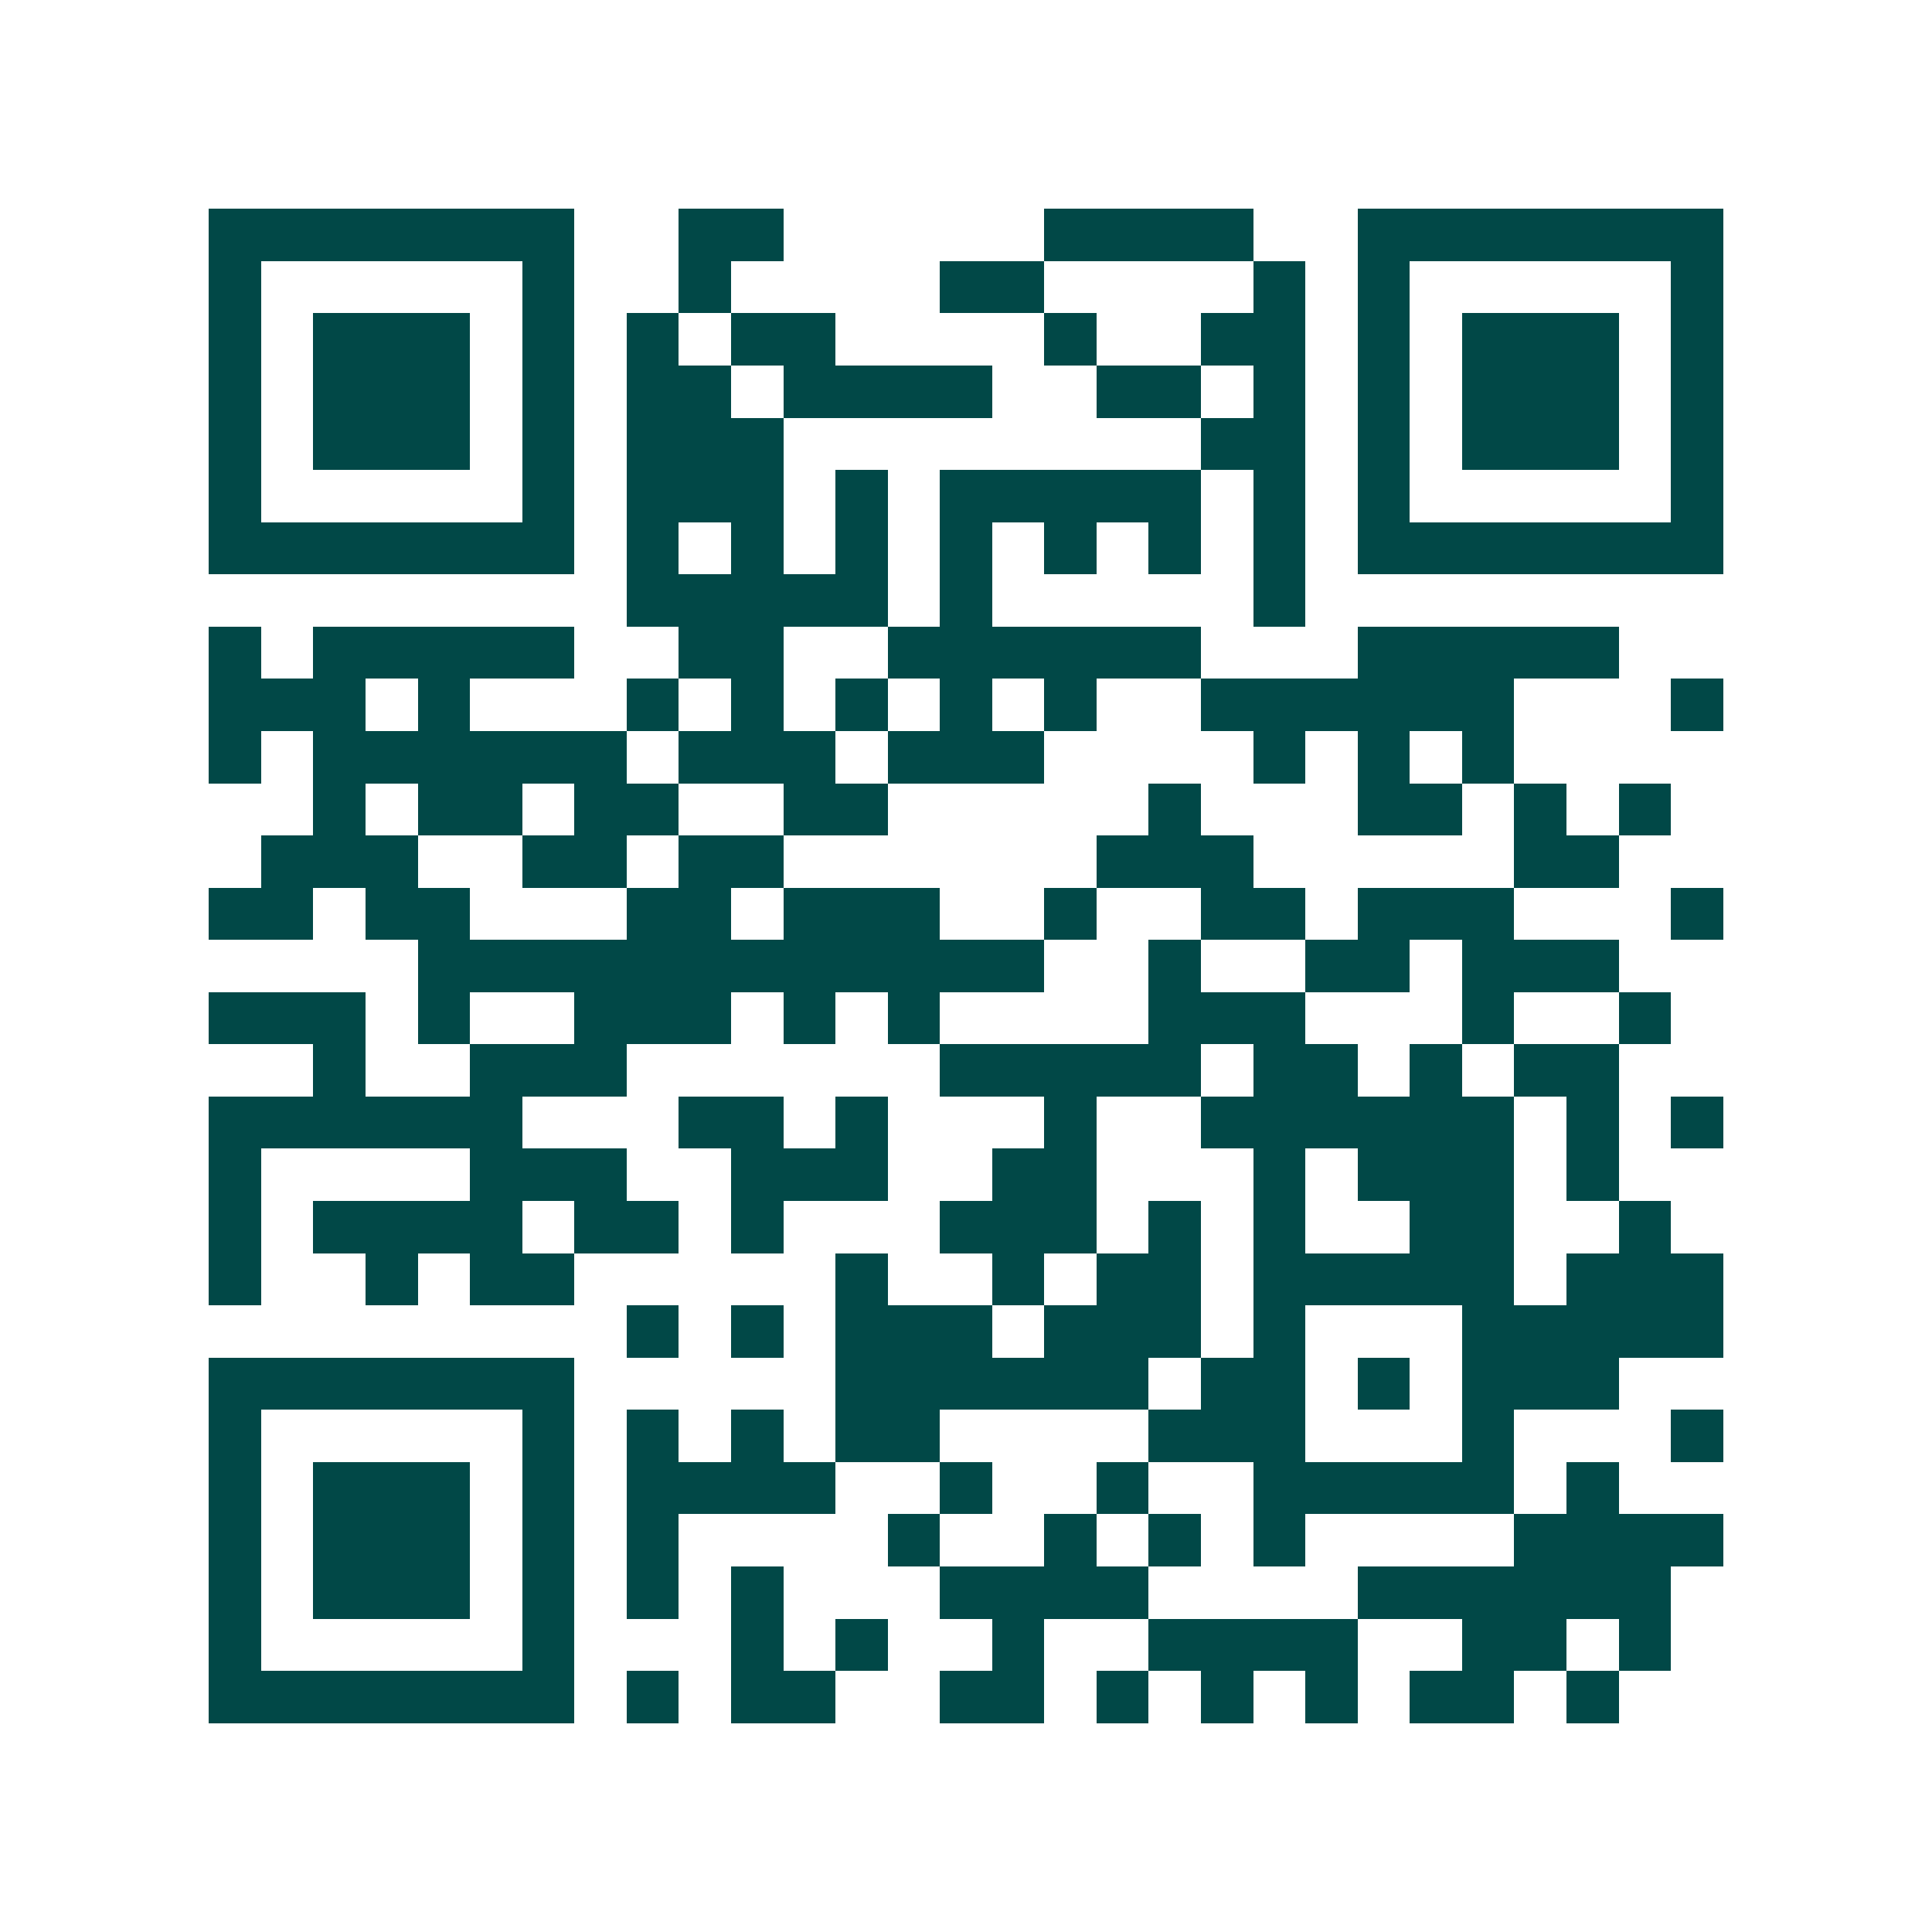 <svg xmlns="http://www.w3.org/2000/svg" width="200" height="200" viewBox="0 0 37 37" shape-rendering="crispEdges"><path fill="#ffffff" d="M0 0h37v37H0z"/><path stroke="#014847" d="M4 4.5h7m2 0h2m5 0h4m2 0h7M4 5.5h1m5 0h1m2 0h1m4 0h2m4 0h1m1 0h1m5 0h1M4 6.5h1m1 0h3m1 0h1m1 0h1m1 0h2m4 0h1m2 0h2m1 0h1m1 0h3m1 0h1M4 7.5h1m1 0h3m1 0h1m1 0h2m1 0h4m2 0h2m1 0h1m1 0h1m1 0h3m1 0h1M4 8.5h1m1 0h3m1 0h1m1 0h3m8 0h2m1 0h1m1 0h3m1 0h1M4 9.5h1m5 0h1m1 0h3m1 0h1m1 0h5m1 0h1m1 0h1m5 0h1M4 10.5h7m1 0h1m1 0h1m1 0h1m1 0h1m1 0h1m1 0h1m1 0h1m1 0h7M12 11.5h5m1 0h1m5 0h1M4 12.5h1m1 0h5m2 0h2m2 0h6m3 0h5M4 13.5h3m1 0h1m3 0h1m1 0h1m1 0h1m1 0h1m1 0h1m2 0h6m3 0h1M4 14.5h1m1 0h6m1 0h3m1 0h3m4 0h1m1 0h1m1 0h1M6 15.5h1m1 0h2m1 0h2m2 0h2m5 0h1m3 0h2m1 0h1m1 0h1M5 16.5h3m2 0h2m1 0h2m6 0h3m5 0h2M4 17.5h2m1 0h2m3 0h2m1 0h3m2 0h1m2 0h2m1 0h3m3 0h1M8 18.5h12m2 0h1m2 0h2m1 0h3M4 19.5h3m1 0h1m2 0h3m1 0h1m1 0h1m4 0h3m3 0h1m2 0h1M6 20.5h1m2 0h3m6 0h5m1 0h2m1 0h1m1 0h2M4 21.5h6m3 0h2m1 0h1m3 0h1m2 0h6m1 0h1m1 0h1M4 22.5h1m4 0h3m2 0h3m2 0h2m3 0h1m1 0h3m1 0h1M4 23.5h1m1 0h4m1 0h2m1 0h1m3 0h3m1 0h1m1 0h1m2 0h2m2 0h1M4 24.5h1m2 0h1m1 0h2m5 0h1m2 0h1m1 0h2m1 0h5m1 0h3M12 25.5h1m1 0h1m1 0h3m1 0h3m1 0h1m3 0h5M4 26.5h7m5 0h6m1 0h2m1 0h1m1 0h3M4 27.5h1m5 0h1m1 0h1m1 0h1m1 0h2m4 0h3m3 0h1m3 0h1M4 28.5h1m1 0h3m1 0h1m1 0h4m2 0h1m2 0h1m2 0h5m1 0h1M4 29.5h1m1 0h3m1 0h1m1 0h1m4 0h1m2 0h1m1 0h1m1 0h1m4 0h4M4 30.5h1m1 0h3m1 0h1m1 0h1m1 0h1m3 0h4m4 0h6M4 31.5h1m5 0h1m3 0h1m1 0h1m2 0h1m2 0h4m2 0h2m1 0h1M4 32.5h7m1 0h1m1 0h2m2 0h2m1 0h1m1 0h1m1 0h1m1 0h2m1 0h1"/></svg>
